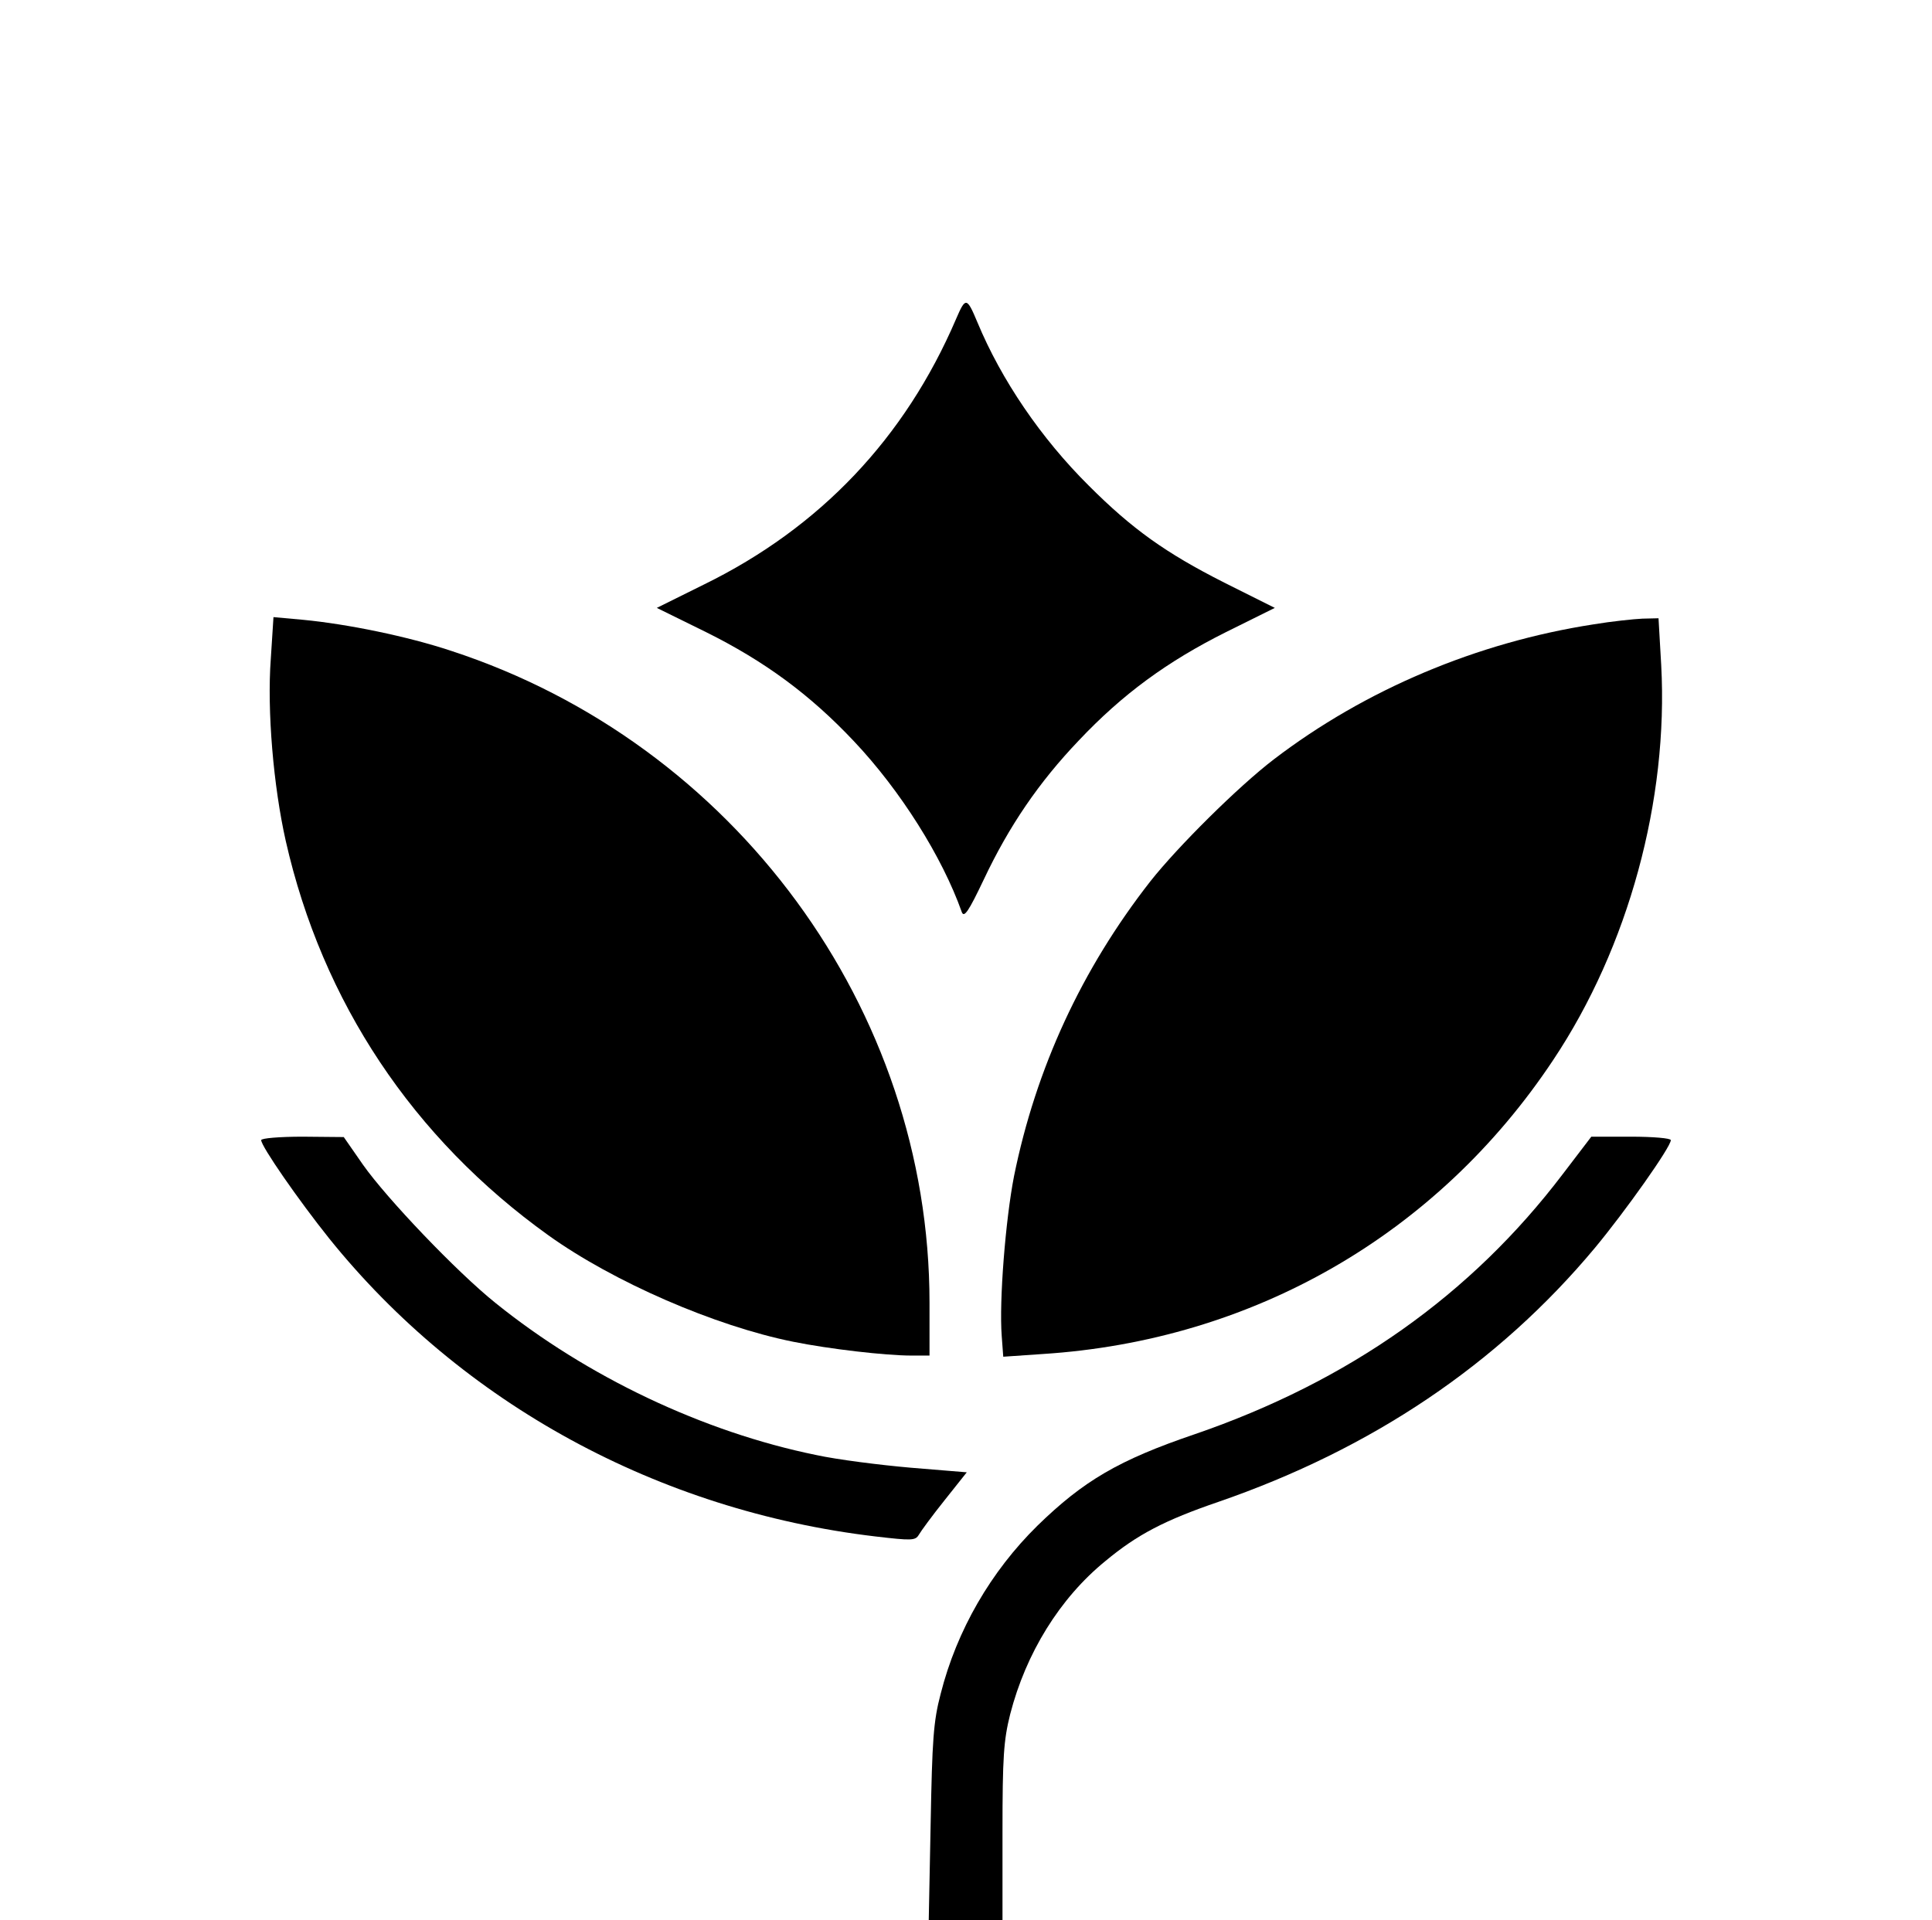 <?xml version="1.0" encoding="UTF-8" standalone="yes"?>
<svg version="1.0" xmlns="http://www.w3.org/2000/svg" width="503" height="500" viewBox="0 0 503 500" preserveAspectRatio="xMidYMid meet">
  <g transform="translate(0,500) scale(0.1,-0.1)" fill="#000000" stroke="none">
    <path d="M2489 4169 c-133 -310 -354 -543 -656 -691 l-123 -61 128 -63 c153
-76 271 -163 385 -284 121 -128 230 -301 281 -445 6 -16 18 2 57 84 66 140
144 254 247 362 115 122 232 207 384 283 l127 63 -132 66 c-152 77 -239 139
-352 252 -125 124 -228 276 -290 425 -28 67 -31 67 -56 9z"/>
    <path d="M705 3284 c-10 -135 7 -332 39 -474 95 -419 331 -774 684 -1027 169
-121 433 -236 637 -277 94 -19 241 -36 308 -36 l47 0 0 138 c0 764 -508 1456
-1245 1697 -114 38 -271 70 -386 81 l-77 7 -7 -109z"/>
    <path d="M4148 3374 c-303 -47 -594 -170 -831 -351 -93 -71 -251 -228 -322
-318 -179 -229 -298 -487 -355 -768 -22 -113 -39 -324 -32 -416 l4 -54 102 7
c548 35 1028 311 1330 766 196 294 300 677 281 1028 l-7 122 -42 -1 c-22 -1
-80 -7 -128 -15z"/>
    <path d="M680 2031 c0 -16 97 -156 177 -256 346 -430 857 -709 1422 -776 94
-11 104 -11 113 4 5 9 35 50 67 90 l58 73 -146 12 c-80 7 -191 21 -246 33
-294 60 -597 204 -835 396 -101 81 -283 272 -345 360 l-50 72 -107 1 c-60 0
-108 -4 -108 -9z"/>
    <path d="M4069 1943 c-239 -315 -557 -540 -959 -678 -197 -67 -289 -121 -409
-238 -121 -119 -210 -272 -252 -438 -19 -72 -22 -121 -26 -336 l-5 -253 96 0
96 0 0 228 c0 197 3 240 20 308 41 159 129 302 248 399 83 69 154 106 294 154
400 138 728 359 980 661 79 95 198 263 198 281 0 5 -46 9 -104 9 l-103 0 -74
-97z"/>
  </g>
</svg>